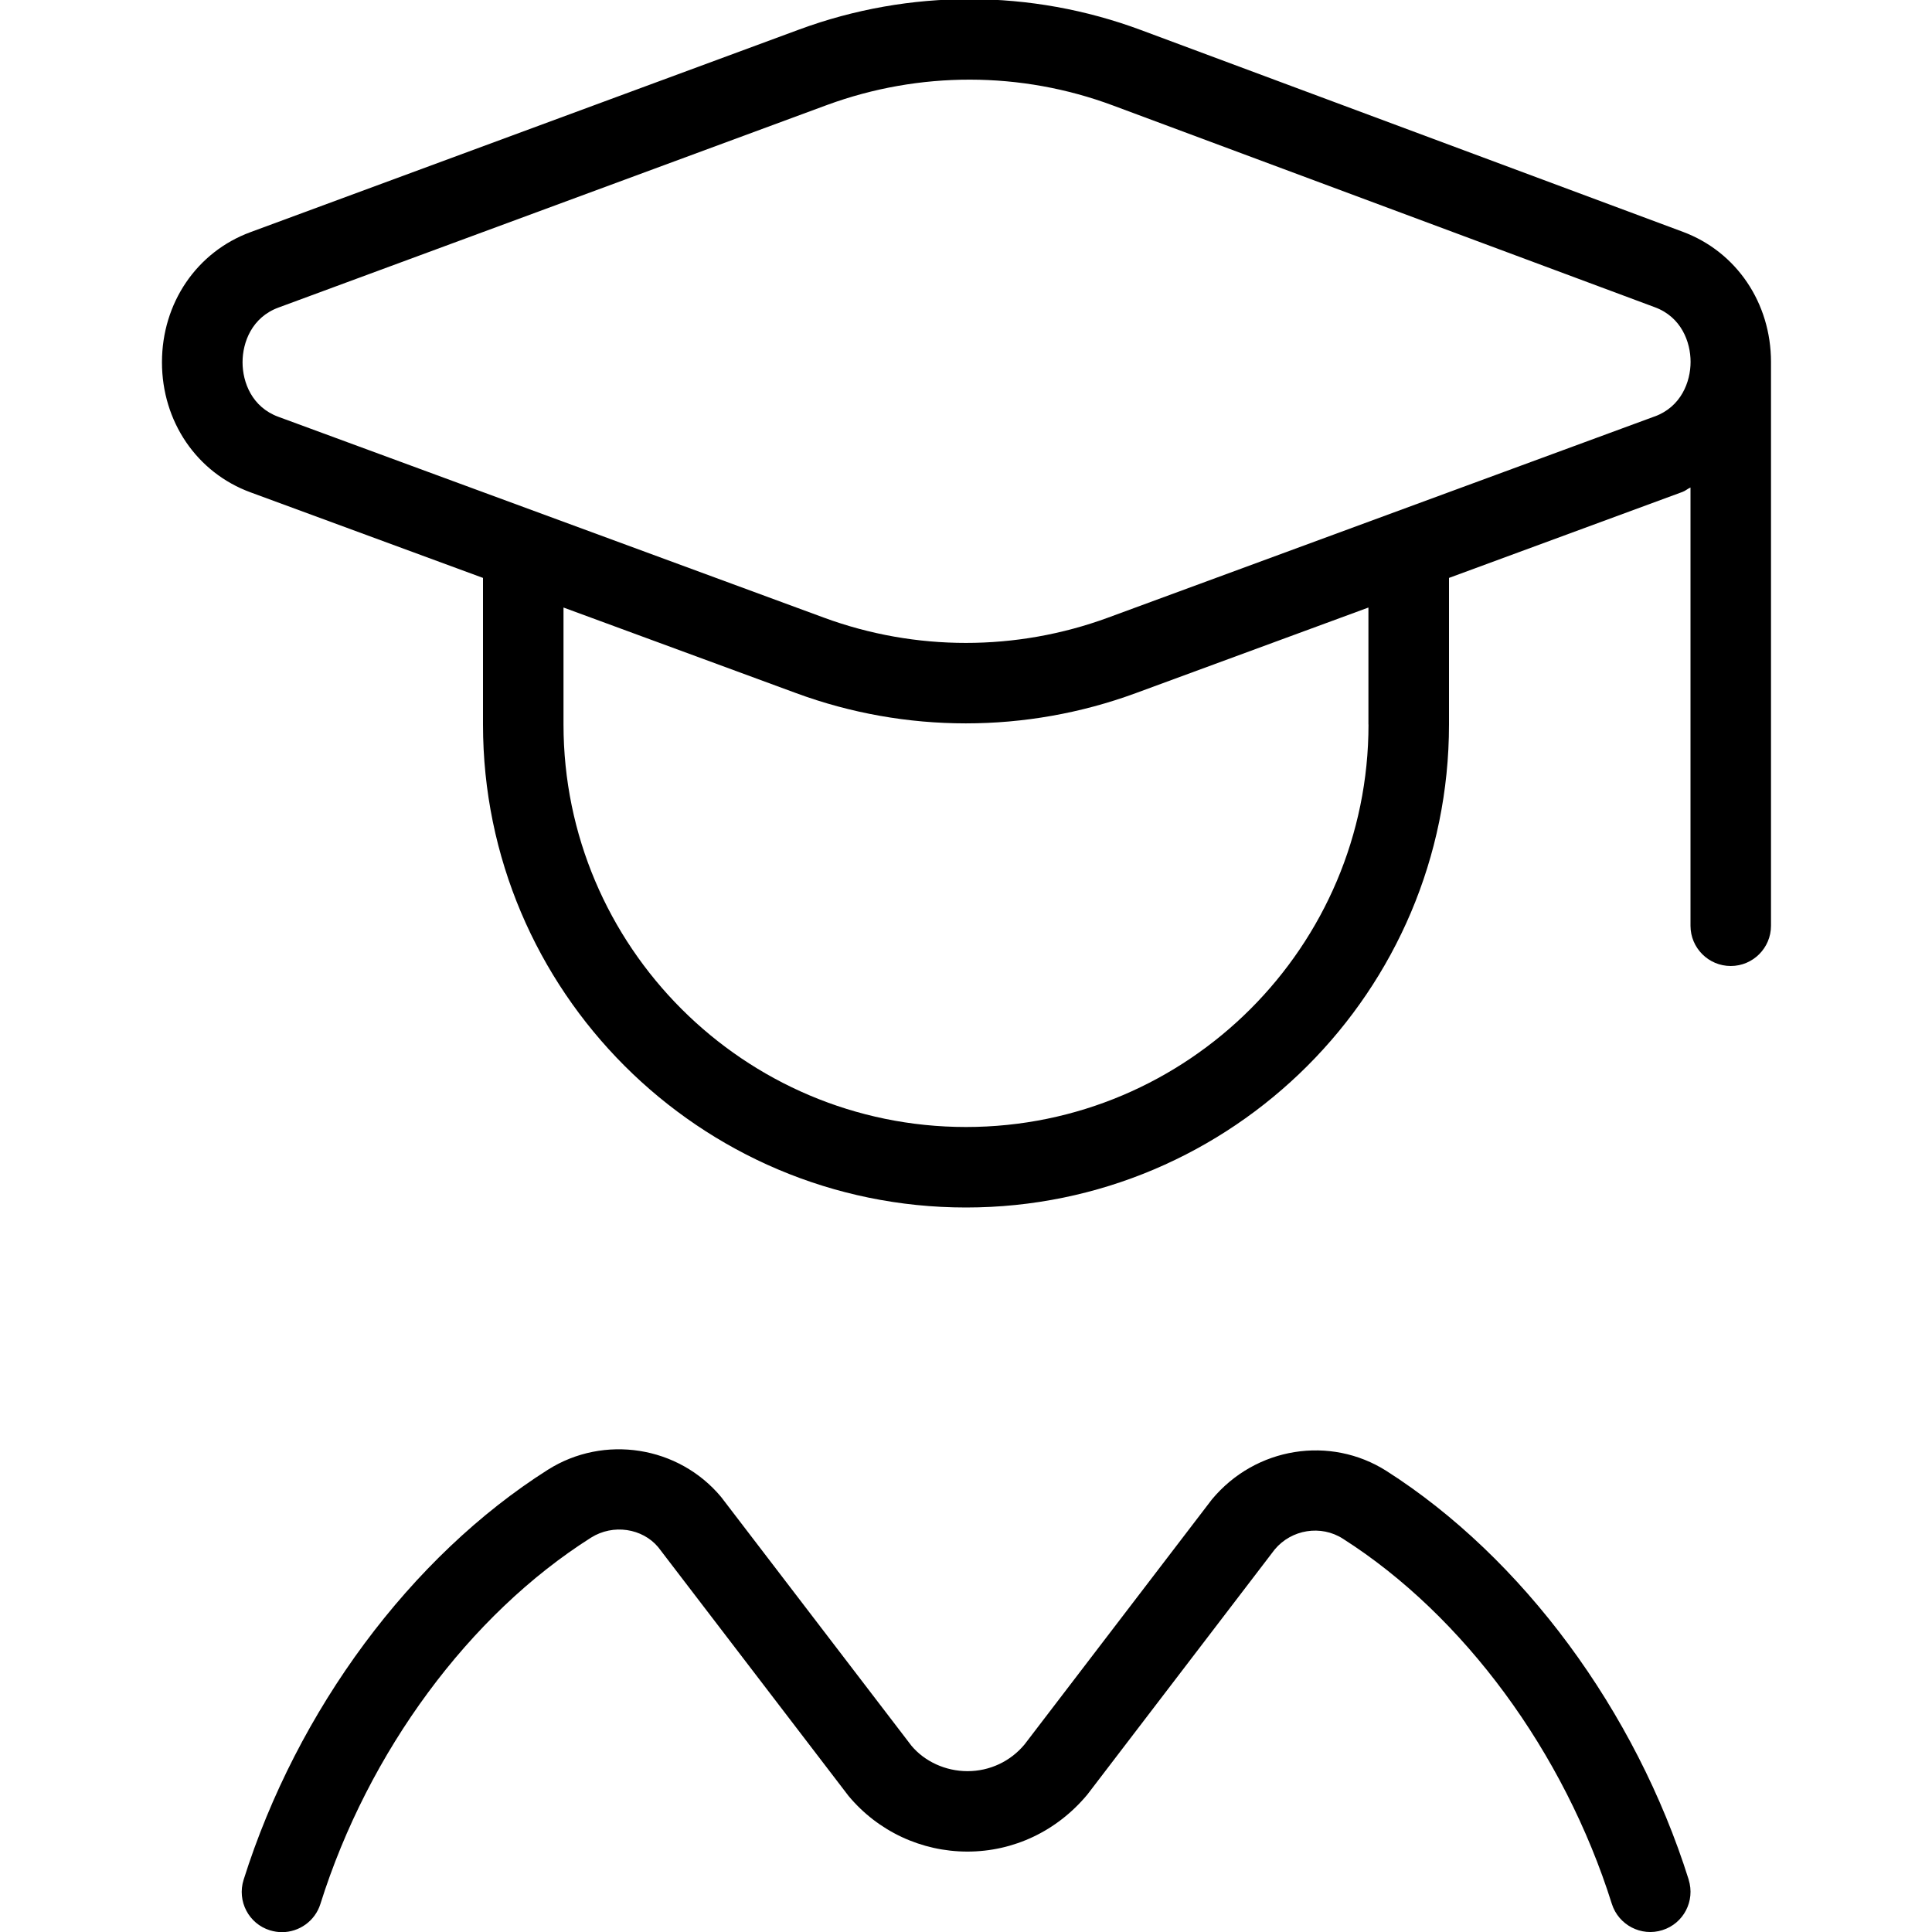 <?xml version="1.0" encoding="UTF-8"?>
<svg xmlns="http://www.w3.org/2000/svg" id="Layer_1" data-name="Layer 1" viewBox="0 0 24 24">
  <path d="m22,4.497c0-.734-.429-1.369-1.094-1.617L14.173.373c-1.367-.509-2.875-.512-4.246-.006h0L3.111,2.884c-.668.246-1.099.881-1.099,1.616,0,.736.432,1.371,1.1,1.616l2.888,1.063v1.821c0,3.309,2.691,6,6,6s6-2.691,6-6v-1.821l2.9-1.068c.037-.013.064-.04.1-.055v5.444c0,.276.224.5.5.5s.5-.224.5-.5v-7s0,0,0-.001c0,0,0-.001,0-.002Zm-5,4.503c0,2.757-2.243,5-5,5s-5-2.243-5-5v-1.453l2.889,1.063c.68.251,1.395.376,2.109.376s1.429-.125,2.109-.375l2.892-1.064v1.453Zm3.555-3.827l-6.792,2.5c-1.138.418-2.391.418-3.527,0l-6.777-2.495c-.329-.12-.446-.429-.446-.678s.117-.558.445-.679l6.816-2.517h0c1.147-.421,2.408-.42,3.551.006l6.733,2.507c.327.121.443.43.443.678,0,.249-.118.558-.445.678Zm.422,18.177c.083.264-.063.545-.327.627-.262.083-.543-.063-.627-.326-.593-1.885-1.841-3.581-3.34-4.536-.273-.176-.639-.117-.848.133l-2.327,3.044c-.379.456-.918.709-1.49.709h0c-.572,0-1.111-.252-1.477-.691l-2.365-3.091c-.196-.234-.559-.291-.834-.118-1.51.956-2.767,2.657-3.362,4.551-.067.213-.265.35-.477.35-.05,0-.1-.008-.15-.023-.264-.082-.41-.363-.327-.627.665-2.111,2.078-4.016,3.781-5.095.696-.439,1.621-.296,2.151.339l2.365,3.091c.163.194.421.315.696.315h0c.275,0,.534-.121.709-.333l2.327-3.043c.544-.653,1.47-.796,2.167-.354,1.69,1.078,3.095,2.978,3.756,5.079Z"/>
</svg>
